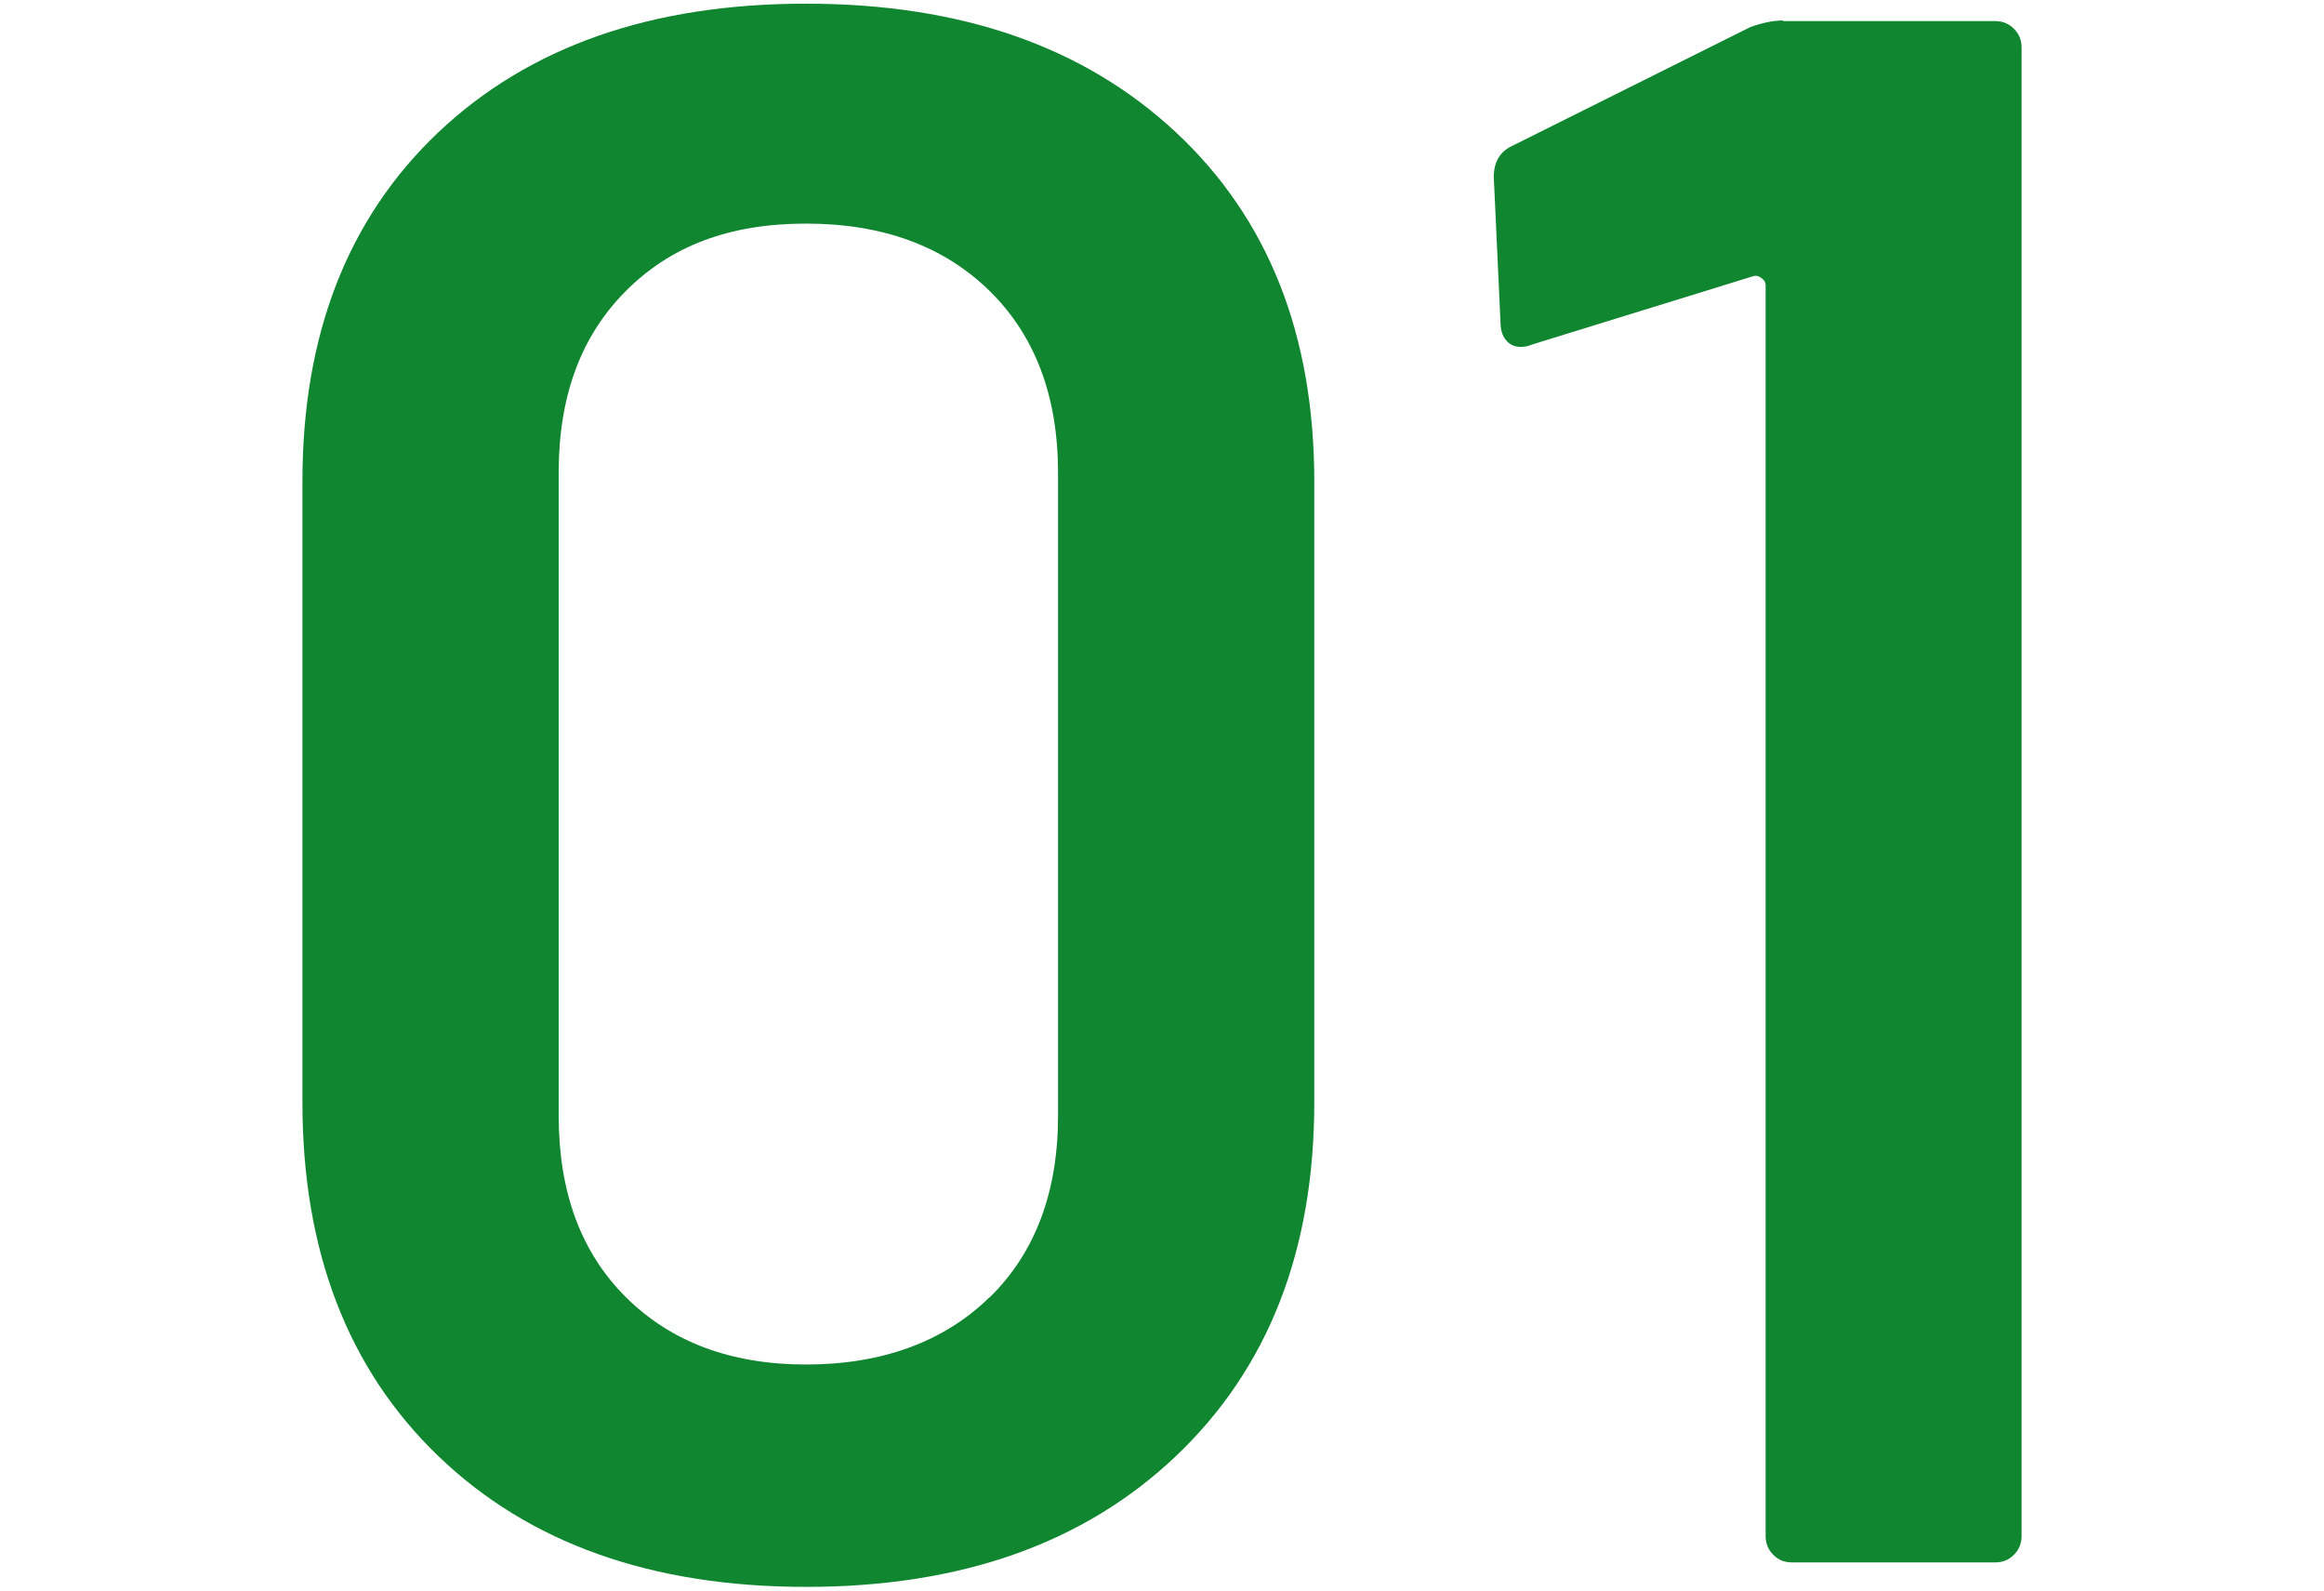 <?xml version="1.0" encoding="UTF-8"?>
<svg id="_レイヤー_1" data-name=" レイヤー 1" xmlns="http://www.w3.org/2000/svg" width="76" height="52" viewBox="0 0 76 52">
  <defs>
    <style>
      .cls-1 {
        fill: #118631;
        stroke-width: 0px;
      }
    </style>
  </defs>
  <path class="cls-1" d="m14.33,47.6c-2.96-2.85-4.44-6.71-4.44-11.56V15.74c0-4.8,1.48-8.6,4.44-11.41C17.3,1.52,21.3.12,26.36.12s9.09,1.4,12.1,4.21c3.01,2.81,4.52,6.61,4.52,11.41v20.3c0,4.85-1.51,8.7-4.52,11.56-3.01,2.86-7.04,4.28-12.1,4.28s-9.07-1.43-12.03-4.28h0Zm18.03-5.18c1.49-1.46,2.24-3.44,2.24-5.94V15.45c0-2.49-.75-4.48-2.24-5.94-1.49-1.46-3.49-2.2-6-2.2s-4.42.73-5.89,2.2c-1.47,1.47-2.2,3.44-2.2,5.94v21.02c0,2.5.73,4.48,2.2,5.94,1.47,1.46,3.43,2.2,5.89,2.2s4.5-.73,6-2.2Z"/>
  <path class="cls-1" d="m58.31.69h6.94c.24,0,.44.08.61.25.17.17.25.37.25.61v48.67c0,.24-.08.44-.25.61s-.37.25-.61.25h-6.65c-.24,0-.45-.08-.61-.25-.17-.17-.25-.37-.25-.61V9.33c0-.1-.05-.18-.15-.25s-.19-.08-.29-.04l-7.22,2.23c-.1.05-.22.07-.36.07-.19,0-.35-.07-.47-.22-.12-.14-.18-.34-.18-.58l-.22-4.75c0-.48.19-.82.58-1.01l7.8-3.89c.38-.14.75-.22,1.08-.22h0Z"/>
</svg>